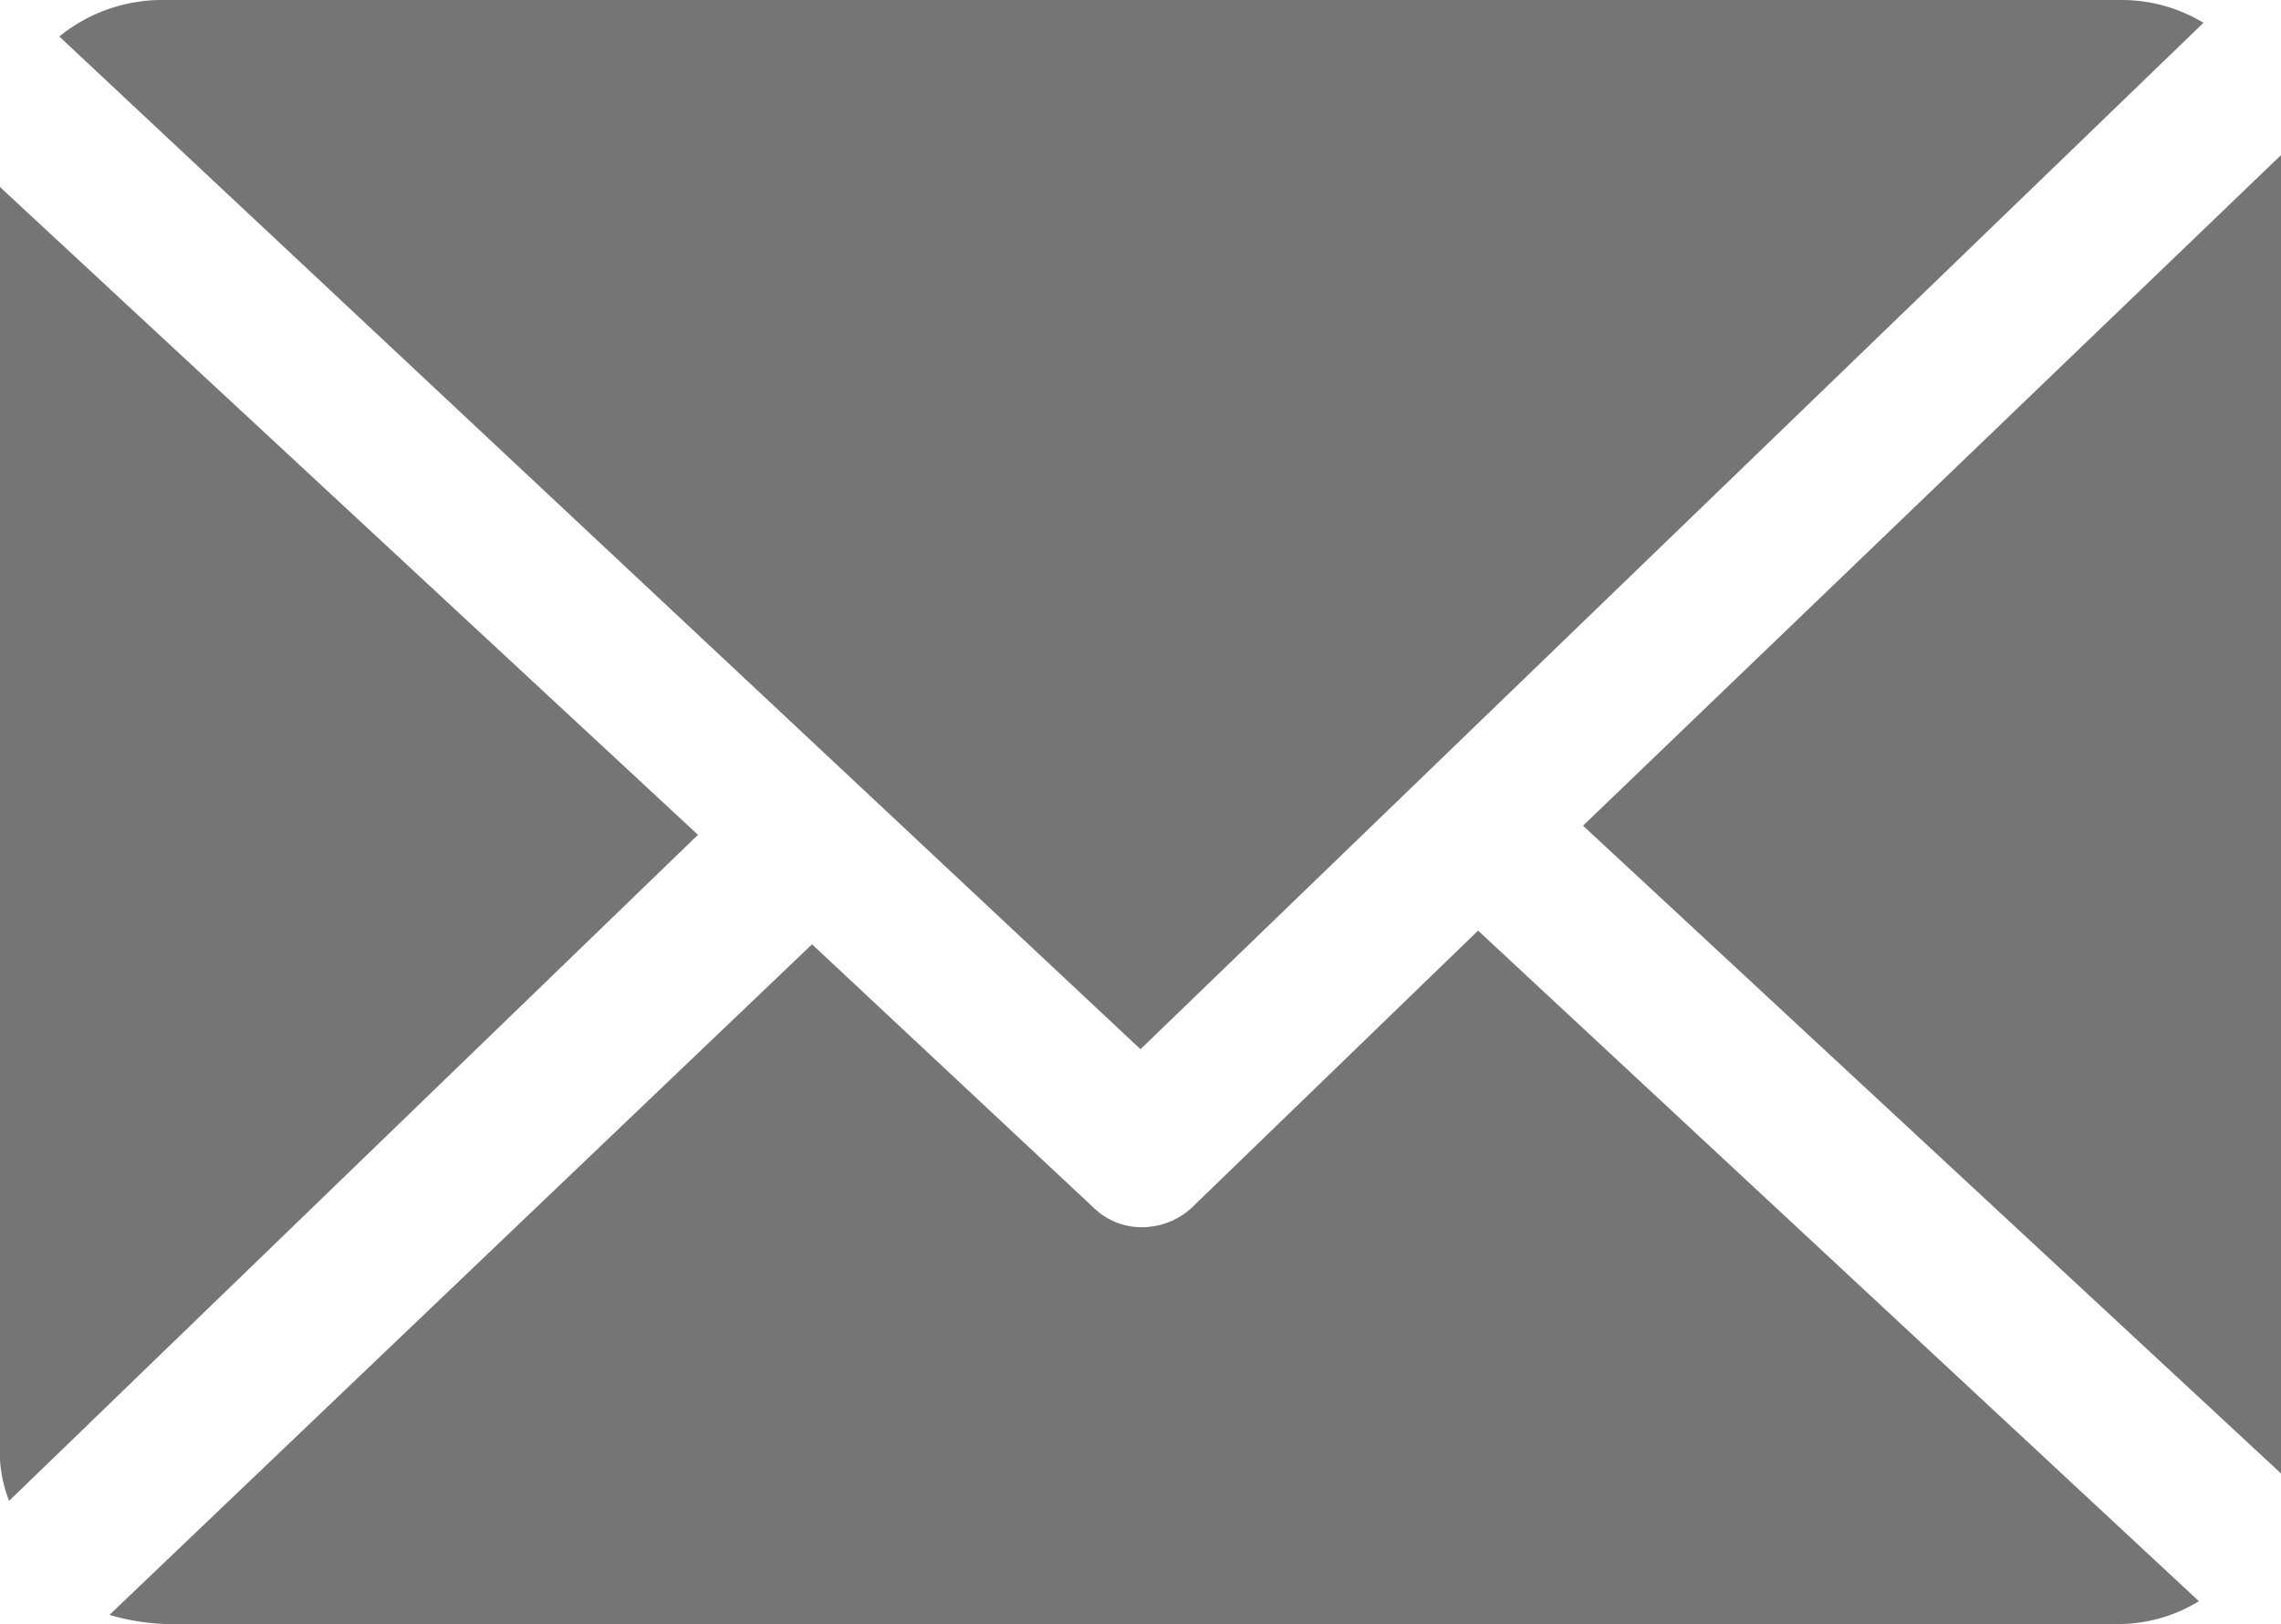 <svg id="圖層_1" data-name="圖層 1" xmlns="http://www.w3.org/2000/svg" viewBox="0 0 50 35.6"><defs><style>.cls-1{fill:#757575}</style></defs><path class="cls-1" d="M50 3.6v-.2L34.7 18.1 50 32.3ZM32.4 20.4l-6.2 6a1.61 1.61 0 0 1-1.1.5 1.5 1.5 0 0 1-1.1-.4l-6.2-5.8L2.4 35.4a5 5 0 0 0 1.2.2h42.9a3.37 3.37 0 0 0 1.7-.5Z"/><path class="cls-1" d="M25 23 48.3.5a3.45 3.45 0 0 0-1.8-.5H3.6a3.57 3.57 0 0 0-2.3.8ZM0 4.1V32a2.92 2.92 0 0 0 .2.9l15.1-14.6Z"/></svg>